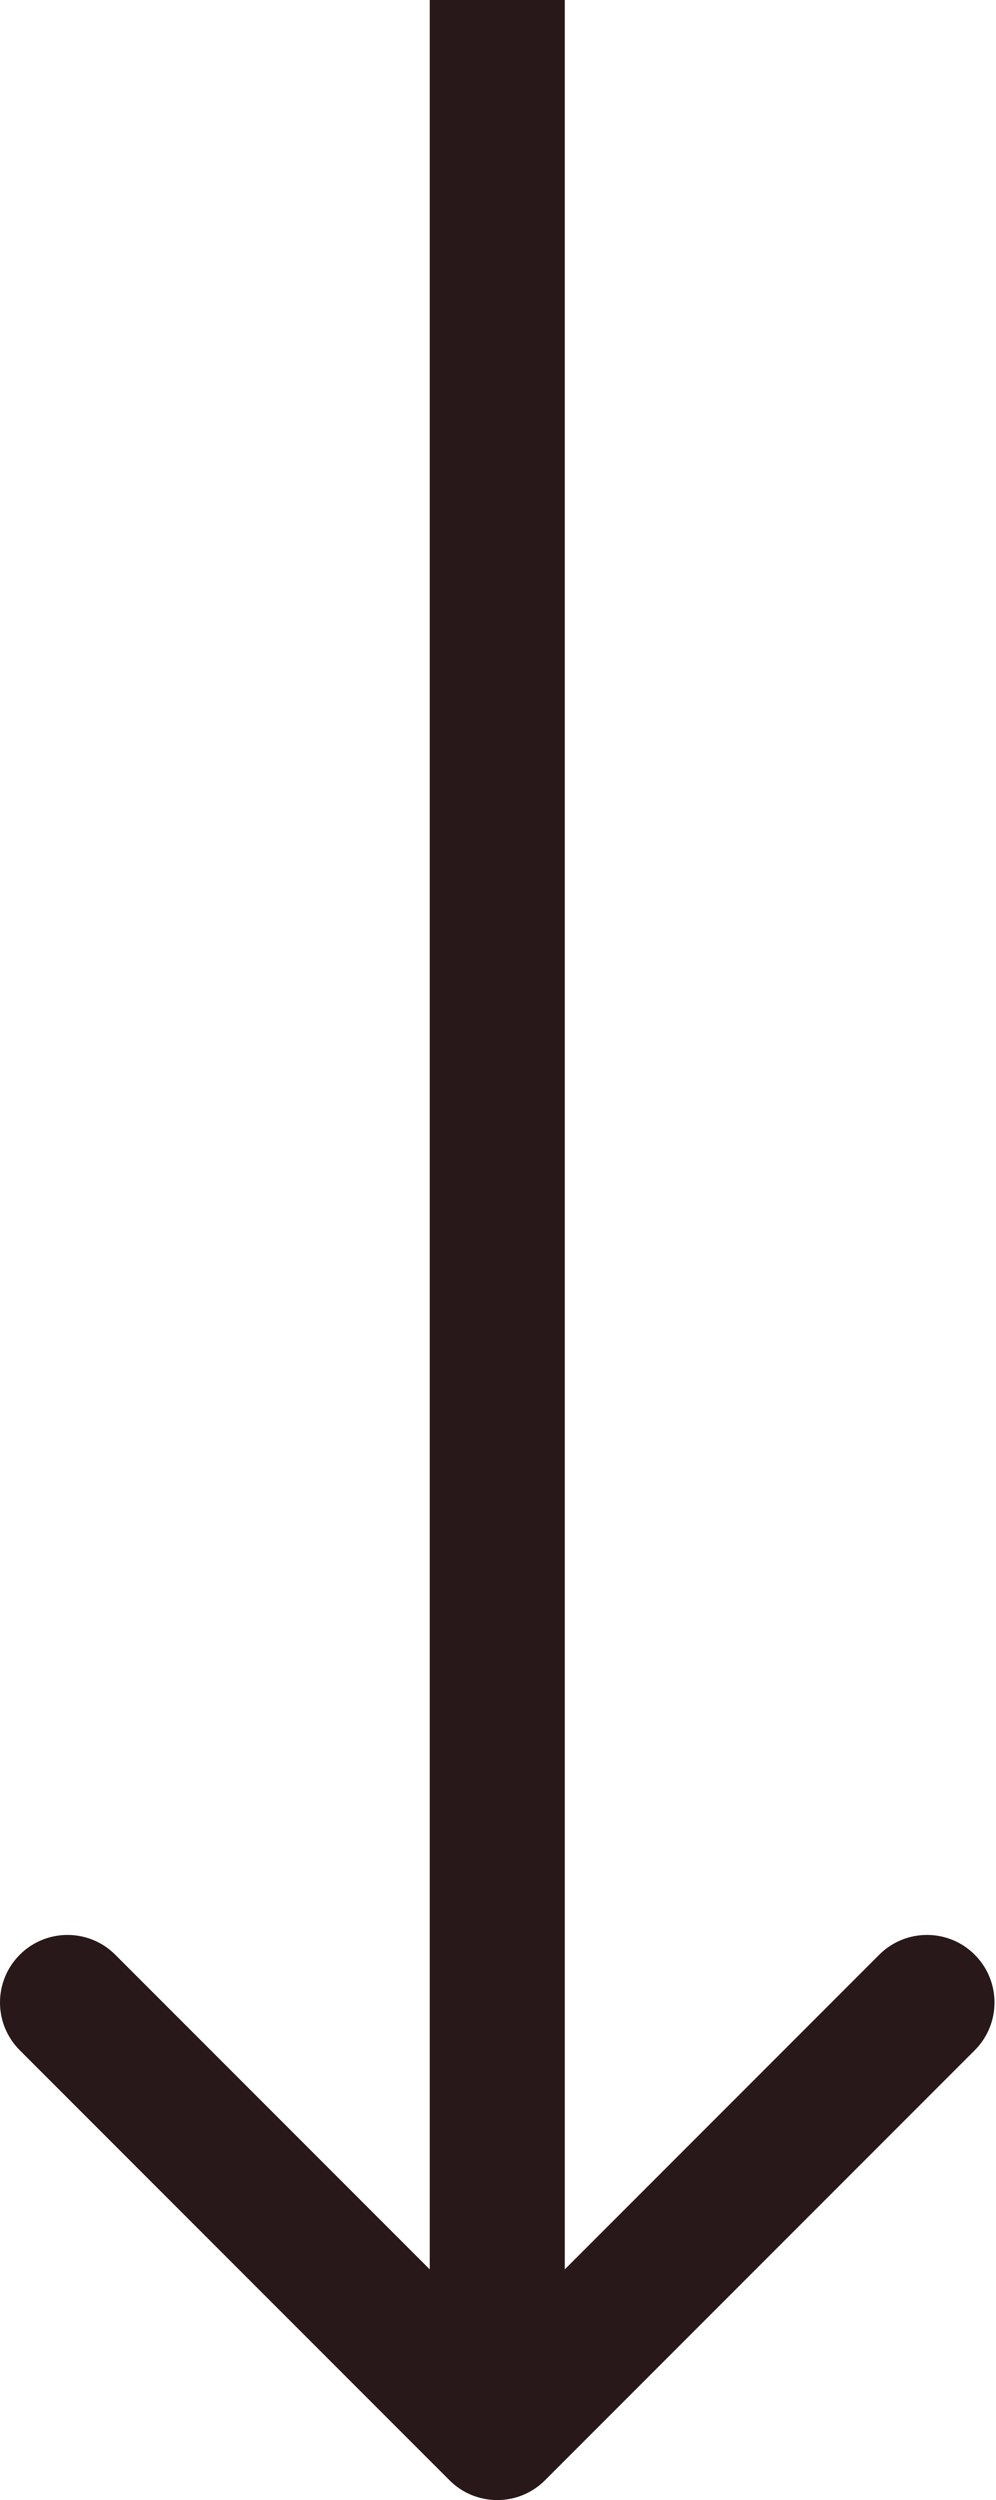 <?xml version="1.0" encoding="UTF-8"?> <svg xmlns="http://www.w3.org/2000/svg" width="59" height="148" viewBox="0 0 59 148" fill="none"> <path d="M26.627 146.828C28.189 148.391 30.722 148.391 32.284 146.828L57.74 121.373C59.302 119.81 59.302 117.278 57.74 115.716C56.178 114.154 53.645 114.154 52.083 115.716L29.456 138.343L6.828 115.716C5.266 114.154 2.734 114.154 1.172 115.716C-0.391 117.278 -0.391 119.81 1.172 121.373L26.627 146.828ZM25.456 0L25.456 144H33.456L33.456 0L25.456 0Z" fill="#281819"></path> </svg> 